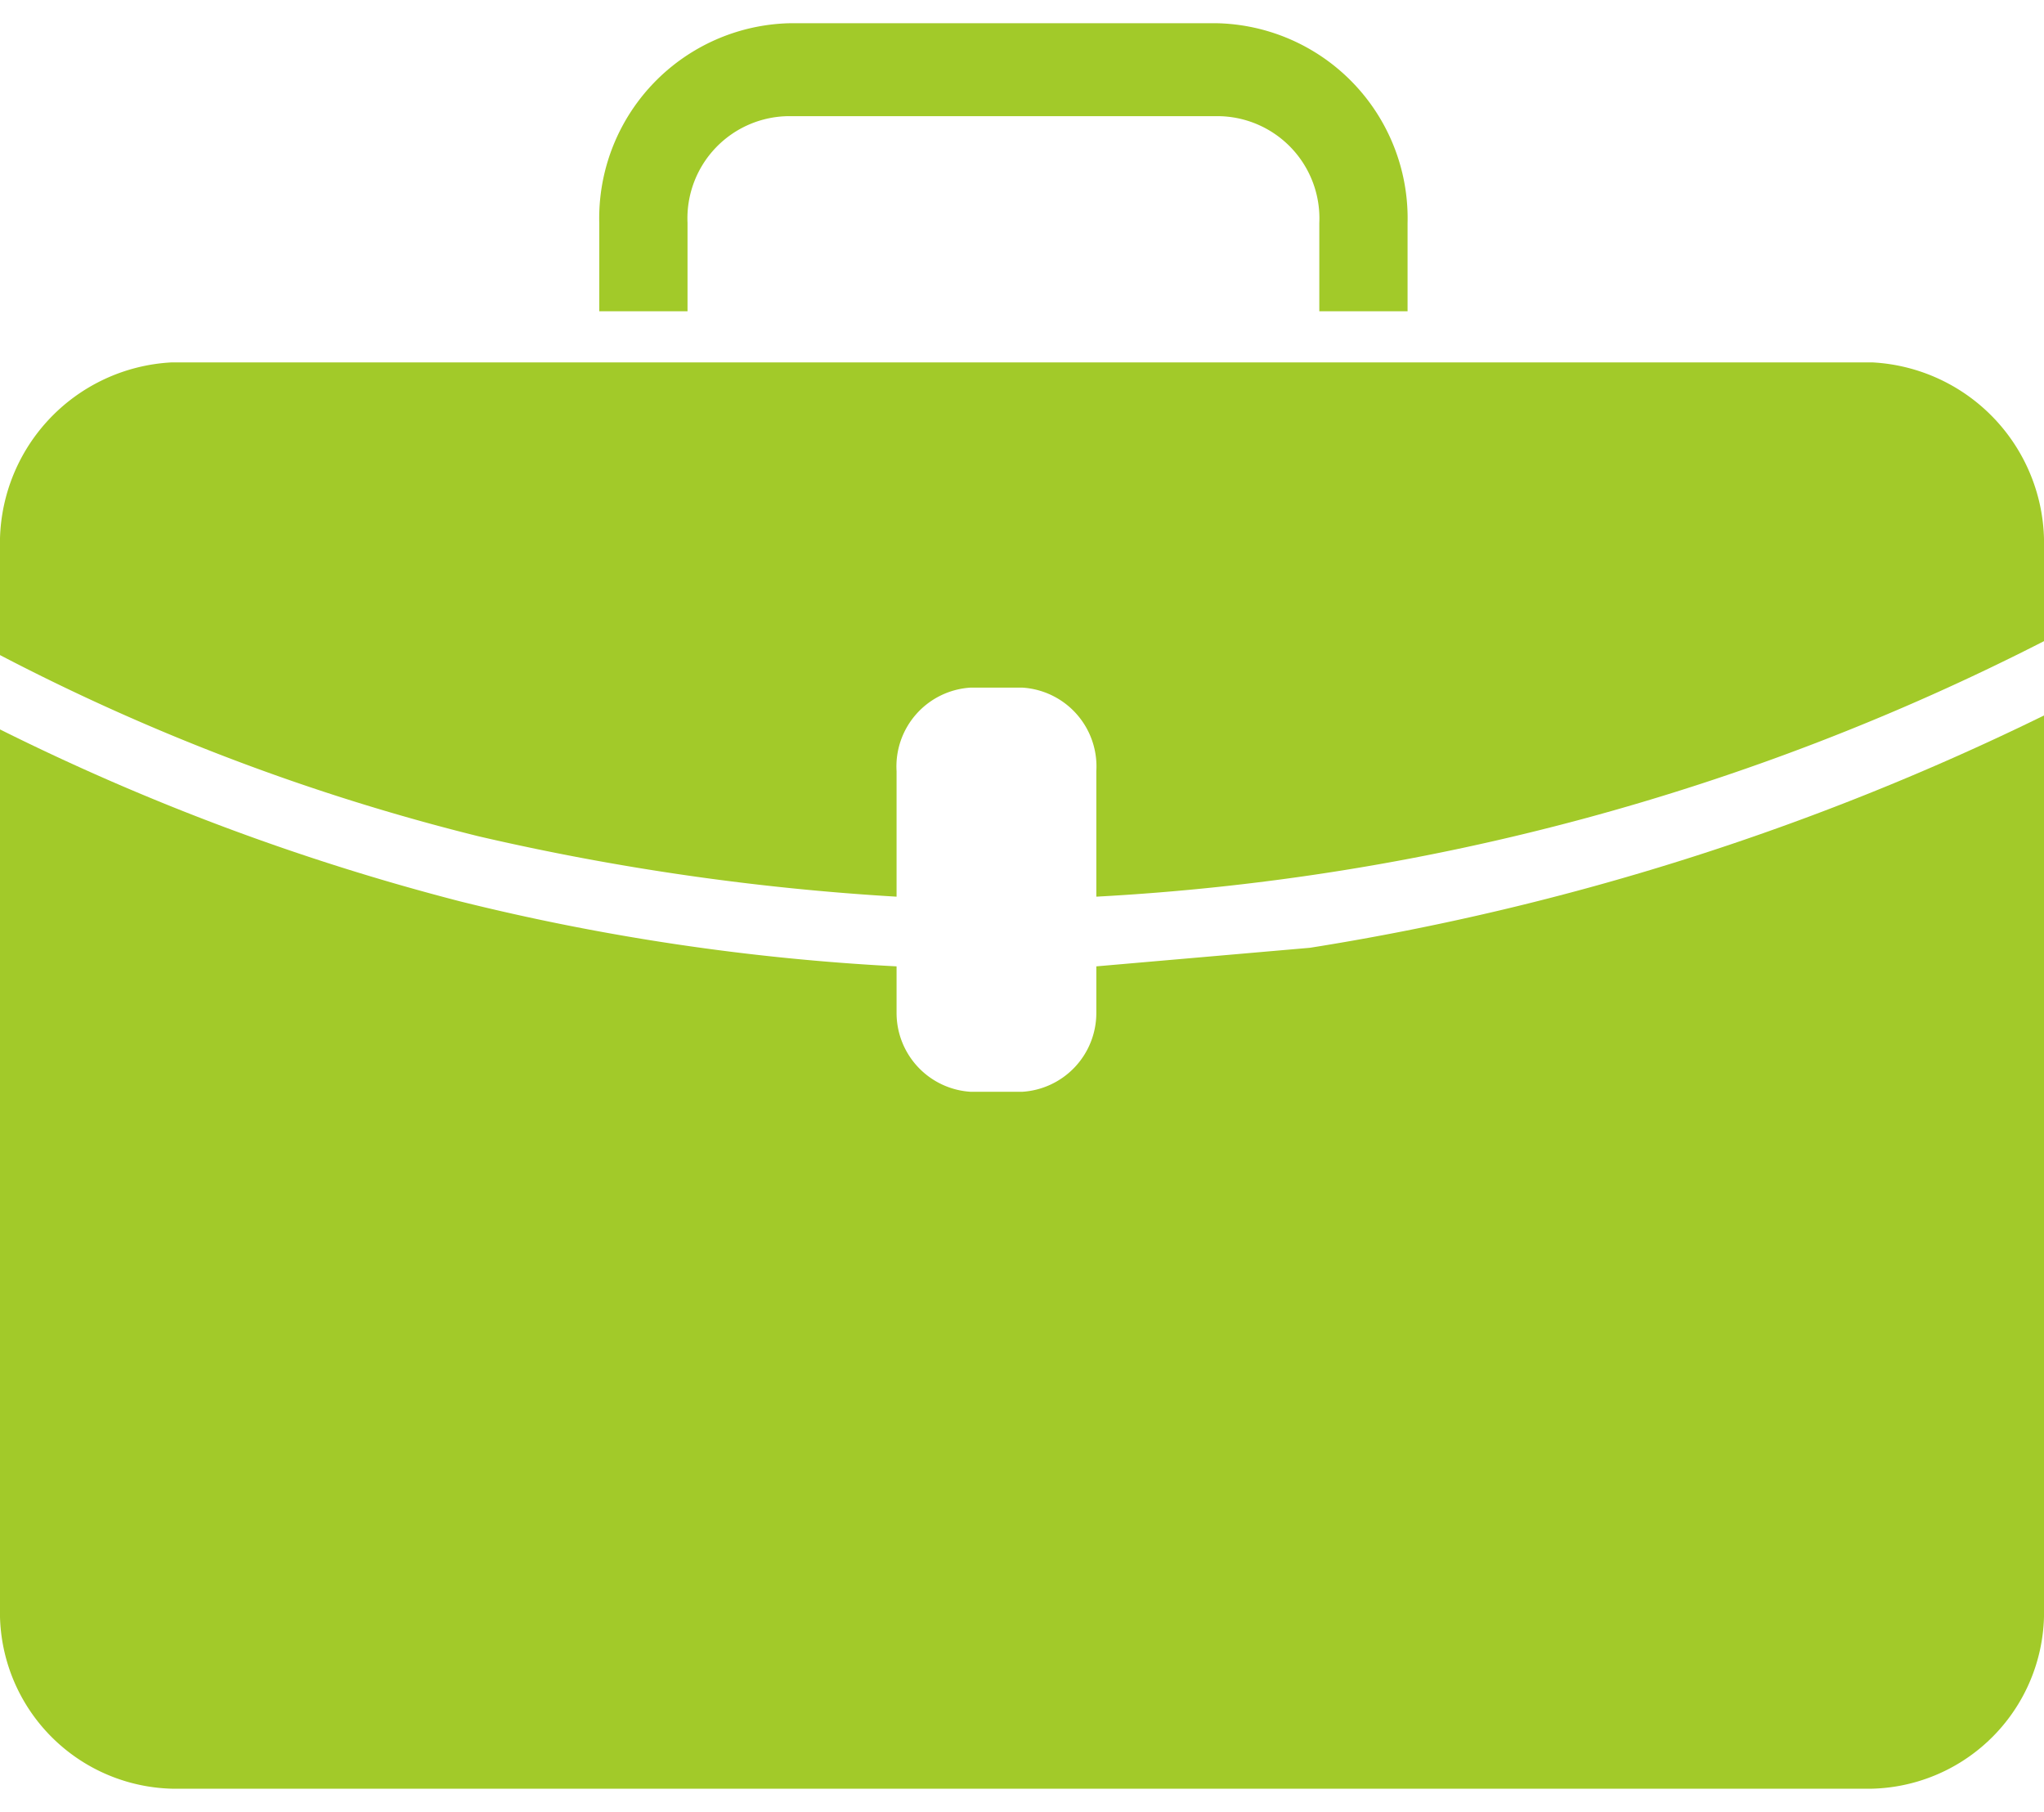 <?xml version="1.0" encoding="UTF-8" standalone="no"?><svg id="Warstwa_1" data-name="Warstwa 1" xmlns="http://www.w3.org/2000/svg" viewBox="0 0 44 39"><defs><style>.cls-1{fill:#a2ca29;}</style></defs><path class="cls-1" d="M44,34.6V15.4a55.7,55.7,0,0,1-15.8,5l-4.6.4v1A1.7,1.7,0,0,1,22,23.5H20.9a1.7,1.7,0,0,1-1.6-1.7v-1a49.6,49.6,0,0,1-9.4-1.4A50.4,50.4,0,0,1,0,15.7V34.6a3.8,3.8,0,0,0,3.7,3.9H40.3A3.8,3.8,0,0,0,44,34.6Z"/><path class="cls-1" d="M30.3,6.7V4.8A4.2,4.2,0,0,0,26.2.5H17a4.2,4.2,0,0,0-4.1,4.3V6.7h1.9V4.8A2.2,2.2,0,0,1,17,2.5h9.2a2.2,2.2,0,0,1,2.2,2.3V6.7Z"/><path class="cls-1" d="M44,13.8v-2a3.9,3.9,0,0,0-3.7-4H3.7a3.9,3.9,0,0,0-3.7,4v2.3A46.4,46.4,0,0,0,10.3,18a53.9,53.9,0,0,0,9,1.3V16.6a1.7,1.7,0,0,1,1.6-1.8H22a1.7,1.7,0,0,1,1.6,1.8v2.7A50.8,50.8,0,0,0,44,13.8Z"/></svg>